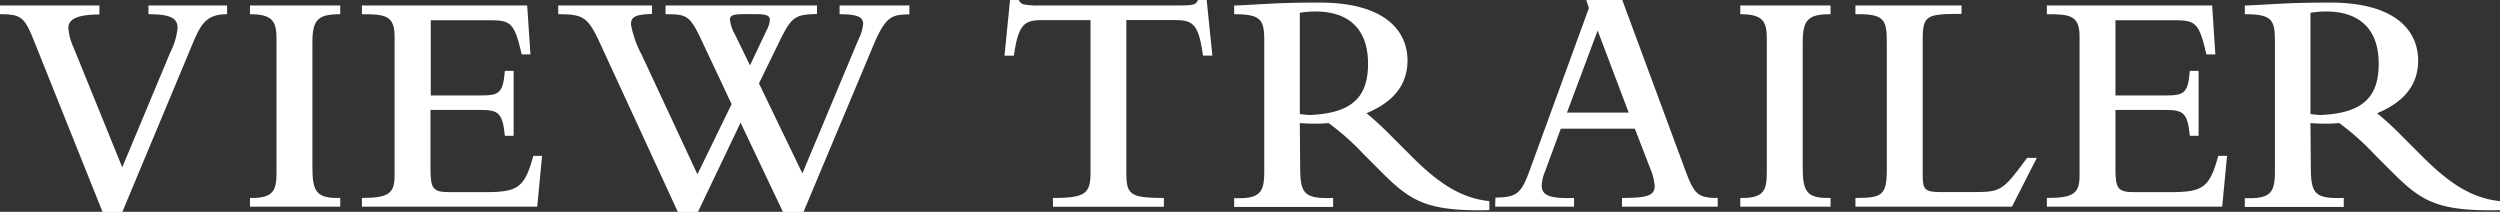 <svg xmlns="http://www.w3.org/2000/svg" preserveAspectRatio="xMinYMin" x="0px" y="0px" width="100%" height="100%" viewBox="0 0 365.63 30.98"><rect x="0" y="0" width="365.63" height="30.98" fill="#333333" stroke="none"/><defs><style>.view-trailer-path{fill:#fff;}</style></defs><path class="view-trailer-path" d="M15,31h2.89L27.72,7.47c1.51-3.64,2.13-5.39,5.49-5.39V.8H21.71V2.08c3,0,4.26.47,4.26,2a10.14,10.14,0,0,1-1.09,3.64l-7,16.75L10.78,7A8.39,8.39,0,0,1,10,4.12c0-1,.66-2,4.54-2V.8H0V2.08c3,0,3.55.38,4.87,3.64Z"/><path class="view-trailer-path" d="M36.56,2.08c3.26,0,3.88,1,3.88,3.55V24.88c0,2.7-.14,4.16-3.88,4.07v1.28h13.2V28.95c-3.41.09-4.07-.85-4.07-4.4V6.15c0-3.36.9-4.07,4.07-4.07V.8H36.56Z"/><path class="view-trailer-path" d="M78.57,30.23l.71-7.43H78c-1.28,4.64-2.22,5.3-7,5.3H65.75c-2.41,0-2.79-.47-2.79-3.41V16.08h7.33c2.6,0,3.22.43,3.55,3.78h1.28V10.36H73.84c-.28,3.26-.8,3.6-3.55,3.6H63v-11h8.33c3,0,3.78.09,4.73,4l.24,1h1.28L77.1.8H52.93V2.08c3.22,0,4.78.09,4.78,3.22V25.69c0,2.65-.95,3.26-4.78,3.26v1.28Z"/><path class="view-trailer-path" d="M99.14,31h2.93l6.24-13.06L114.51,31h3l10-23.84c2-4.87,2.84-5,5.49-5.06V.8H122.79V2.08c2.55,0,3.45.38,3.45,1.42a6.62,6.62,0,0,1-.71,2.32l-8.18,19.54L111,12.2,114,6.05c1.75-3.55,2.22-3.93,5.49-4V.8H97.34V2.08c3.12,0,3.55.14,5.35,4L107,15.23l-5,10.26L93.84,8a15.5,15.5,0,0,1-1.56-4.4c0-1.18.66-1.47,3.07-1.56V.8H81.64V2.08c3.59,0,4.3.38,6,4ZM109.69,9.56,107.47,5a5.32,5.32,0,0,1-.71-2.13c0-.61.43-.8,2.08-.8h1.75c1.56,0,2,.24,2,.85a4,4,0,0,1-.52,1.61Z"/><path class="view-trailer-path" d="M146.91,8.14h1.37c.71-4.92,1.66-5.2,4.45-5.2h6.76V25.21c0,3.12-.76,3.74-5.49,3.74v1.28h16.22V28.95c-5,0-5.49-.52-5.49-3.74V2.93h6.76c2.84,0,3.78.28,4.45,5.2h1.37L176.48,0H175.2c-.28.71-.66.8-3.07.8h-20A11.72,11.72,0,0,1,149.8.66,1.07,1.07,0,0,1,149,0h-1.28Z"/><path class="view-trailer-path" d="M190.1,18a25,25,0,0,0,4.21,0,36.39,36.39,0,0,1,5.11,4.54l2.51,2.51c4.26,4.26,6.57,5.91,15.89,5.68V29.42c-3.93-.43-7.14-2.32-11.35-6.53l-3.07-3.07a44.51,44.51,0,0,0-3.55-3.26c4-1.66,6-4.21,6-7.71,0-4.3-3.26-8.47-12.82-8.47-.95,0-3.26,0-5.77.09-3.26.14-5.68.33-6.76.33V2.08c3.88,0,4.4.76,4.4,3.83v19c0,3.12-.43,4.21-4.4,4.07v1.28h14.47V28.95c-4.3.14-4.82-.61-4.82-4.68Zm0-16.13a14.59,14.59,0,0,1,2.27-.19c5.16,0,7.71,2.84,7.71,7.62s-2.18,7.24-8.47,7.52c-.28,0-1.18-.09-1.51-.14Z"/><path class="view-trailer-path" d="M218.67,30.23h11.54V28.95c-3.78.14-4.73-.47-4.73-1.84a6.07,6.07,0,0,1,.47-2l2.32-6.29H239.1l2.27,5.87A8,8,0,0,1,242,27.2c0,1.37-1,1.75-4.78,1.75v1.28h14V28.95c-3,0-3.45-.57-4.82-4.26L237.26,0H232l.38,1.18-8.56,23.46c-1.32,3.69-1.94,4.21-5.11,4.26Zm10.5-13.76,4.49-12,4.54,12Z"/><path class="view-trailer-path" d="M254.52,2.08c3.26,0,3.88,1,3.88,3.55V24.88c0,2.7-.14,4.16-3.88,4.07v1.28h13.2V28.95c-3.41.09-4.07-.85-4.07-4.4V6.15c0-3.36.9-4.07,4.07-4.07V.8h-13.2Z"/><path class="view-trailer-path" d="M294.25,30.23l3.64-7.14h-1.42c-3.55,4.82-3.83,5-7.85,5h-4.87c-2.18,0-2.55-.38-2.55-2.32v-20c0-3.55.57-3.74,5.68-3.74V.8H271.36V2.08c4.26-.09,4.59.85,4.59,4.07V24.88c0,3.74-.8,4.07-4.59,4.07v1.28Z"/><path class="view-trailer-path" d="M325,30.23l.71-7.43h-1.28c-1.28,4.64-2.22,5.3-7,5.3h-5.25c-2.41,0-2.79-.47-2.79-3.41V16.08h7.33c2.6,0,3.22.43,3.55,3.78h1.28V10.36h-1.28c-.28,3.26-.8,3.6-3.55,3.6h-7.33v-11h8.33c3,0,3.78.09,4.73,4l.24,1H324L323.53.8H299.36V2.08c3.22,0,4.78.09,4.78,3.22V25.69c0,2.65-.95,3.26-4.78,3.26v1.28Z"/><path class="view-trailer-path" d="M337.91,18a25,25,0,0,0,4.21,0,36.4,36.4,0,0,1,5.11,4.54l2.51,2.51c4.26,4.26,6.58,5.91,15.89,5.68V29.42c-3.93-.43-7.14-2.32-11.35-6.53l-3.07-3.07a44.48,44.48,0,0,0-3.55-3.26c4-1.66,6-4.21,6-7.71,0-4.3-3.26-8.47-12.82-8.47-.95,0-3.26,0-5.77.09-3.26.14-5.68.33-6.76.33V2.08c3.88,0,4.4.76,4.4,3.83v19c0,3.12-.43,4.21-4.4,4.07v1.28h14.47V28.95c-4.3.14-4.82-.61-4.82-4.68Zm0-16.13a14.59,14.59,0,0,1,2.27-.19c5.16,0,7.71,2.84,7.71,7.62s-2.18,7.24-8.47,7.52c-.28,0-1.18-.09-1.51-.14Z"/></svg>